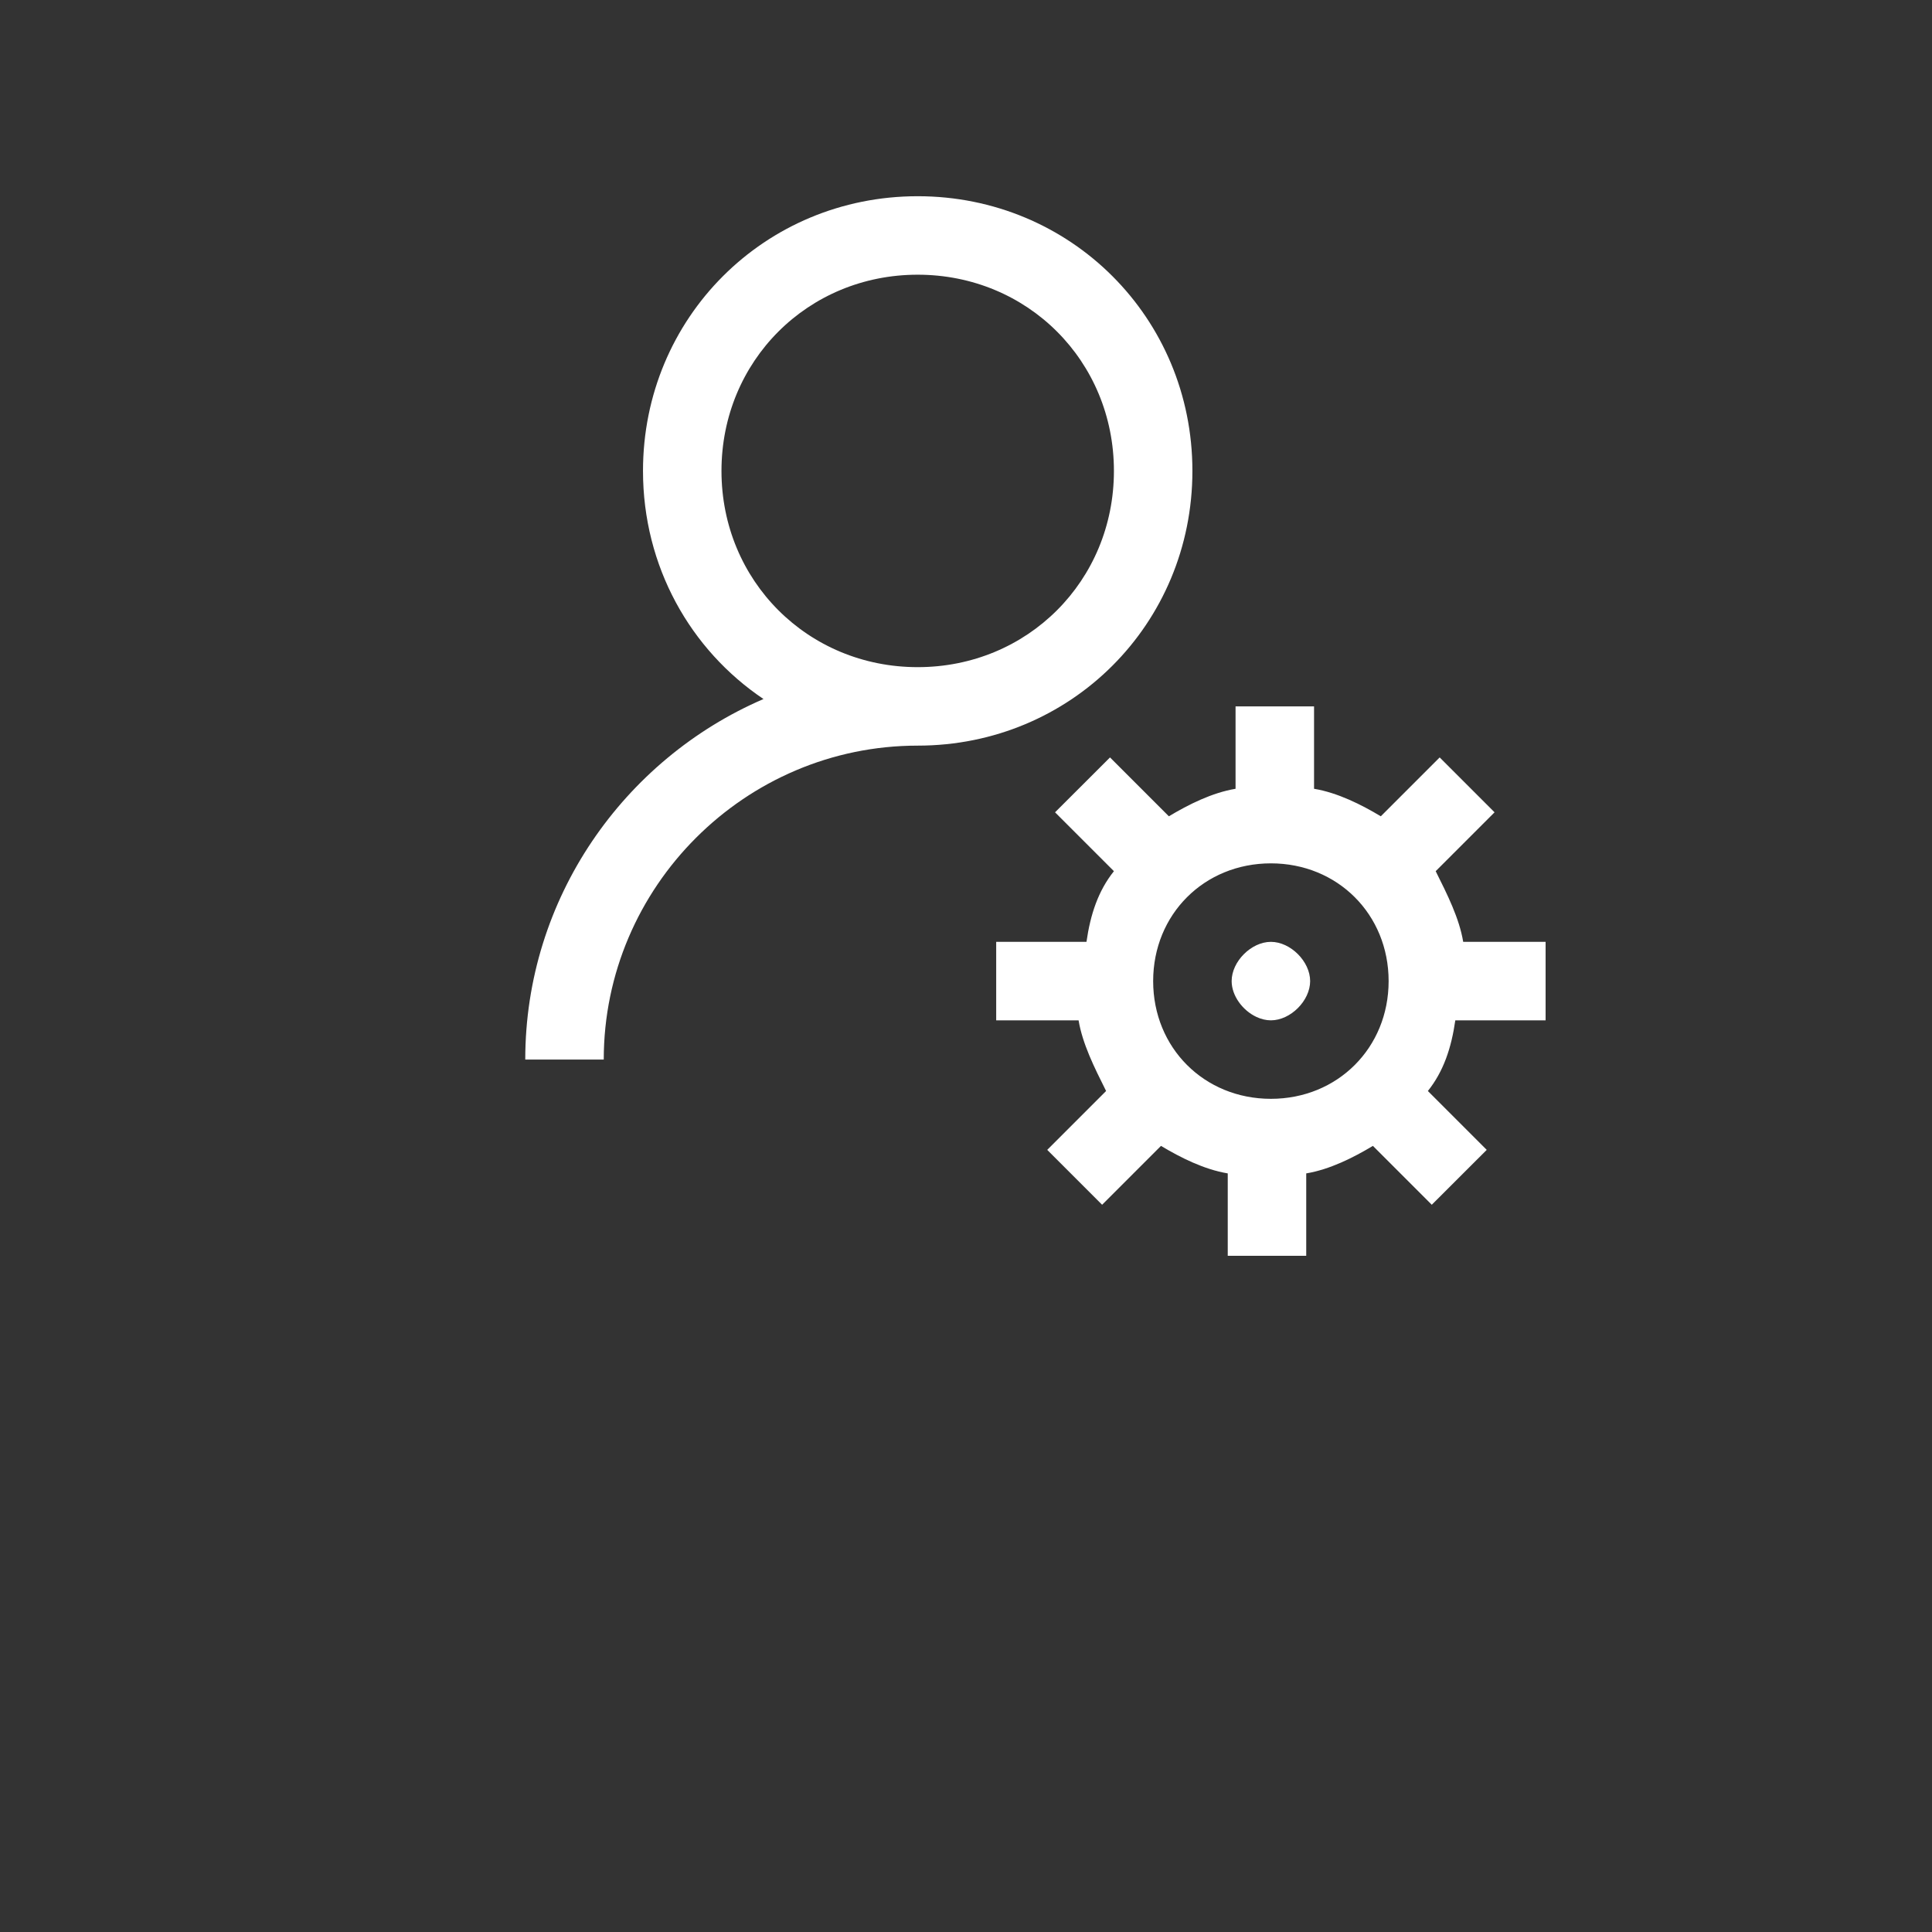 <svg width="140" height="140" viewBox="0 0 140 140" fill="none" xmlns="http://www.w3.org/2000/svg">
<rect x="0" y="0" width="140" height="140" fill="#333333" stroke="none"/>
<g clip-path="url(#clip0_3005_7402)">
<g clip-path="url(#clip1_3005_7402)">
<path d="M66.5 14.219C55.409 14.219 46.594 23.034 46.594 34.125C46.594 41.057 50.035 47.097 55.325 50.654C45.2 55.019 38.062 65.104 38.062 76.781H43.75C43.75 64.269 53.987 54.031 66.5 54.031C77.591 54.031 86.406 45.216 86.406 34.125C86.406 23.034 77.591 14.219 66.5 14.219ZM66.5 19.906C74.463 19.906 80.719 26.162 80.719 34.125C80.719 42.087 74.463 48.344 66.5 48.344C58.538 48.344 52.281 42.087 52.281 34.125C52.281 26.162 58.538 19.906 66.5 19.906ZM89.533 51.187V57.158C87.827 57.443 86.123 58.299 84.701 59.152L80.436 54.886L76.453 58.863L80.719 63.129C79.581 64.551 79.015 66.259 78.73 68.25H72.188V73.937H78.158C78.443 75.644 79.299 77.352 80.152 79.058L75.887 83.324L79.863 87.301L84.129 83.035C85.551 83.888 87.26 84.745 88.967 85.029V91H94.654V85.029C96.361 84.745 98.064 83.888 99.486 83.035L103.752 87.301L107.734 83.324L103.469 79.058C104.606 77.636 105.173 75.928 105.457 73.937H112V68.25H106.029C105.745 66.544 104.888 64.835 104.035 63.129L108.301 58.863L104.324 54.886L100.058 59.152C98.637 58.299 96.927 57.443 95.221 57.158V51.187H89.533ZM92.094 62.562C96.928 62.562 100.625 66.259 100.625 71.094C100.625 75.928 96.928 79.625 92.094 79.625C87.259 79.625 83.562 75.928 83.562 71.094C83.562 66.259 87.259 62.562 92.094 62.562ZM92.094 68.25C91.738 68.25 91.383 68.339 91.05 68.494C90.716 68.65 90.405 68.872 90.139 69.139C89.872 69.405 89.65 69.716 89.494 70.049C89.339 70.383 89.25 70.738 89.25 71.094C89.25 72.16 90.05 73.227 91.05 73.693C91.383 73.849 91.738 73.937 92.094 73.937C93.516 73.937 94.938 72.516 94.938 71.094C94.938 69.672 93.516 68.25 92.094 68.25Z" fill="white"/>
</g>
</g>
<defs>
<clipPath id="clip0_3005_7402">
<rect width="140" height="140" fill="white"/>
</clipPath>
<clipPath id="clip1_3005_7402">
<rect width="91" height="91" fill="white" transform="translate(21 -6.10352e-05)"/>
</clipPath>
</defs>
</svg>

